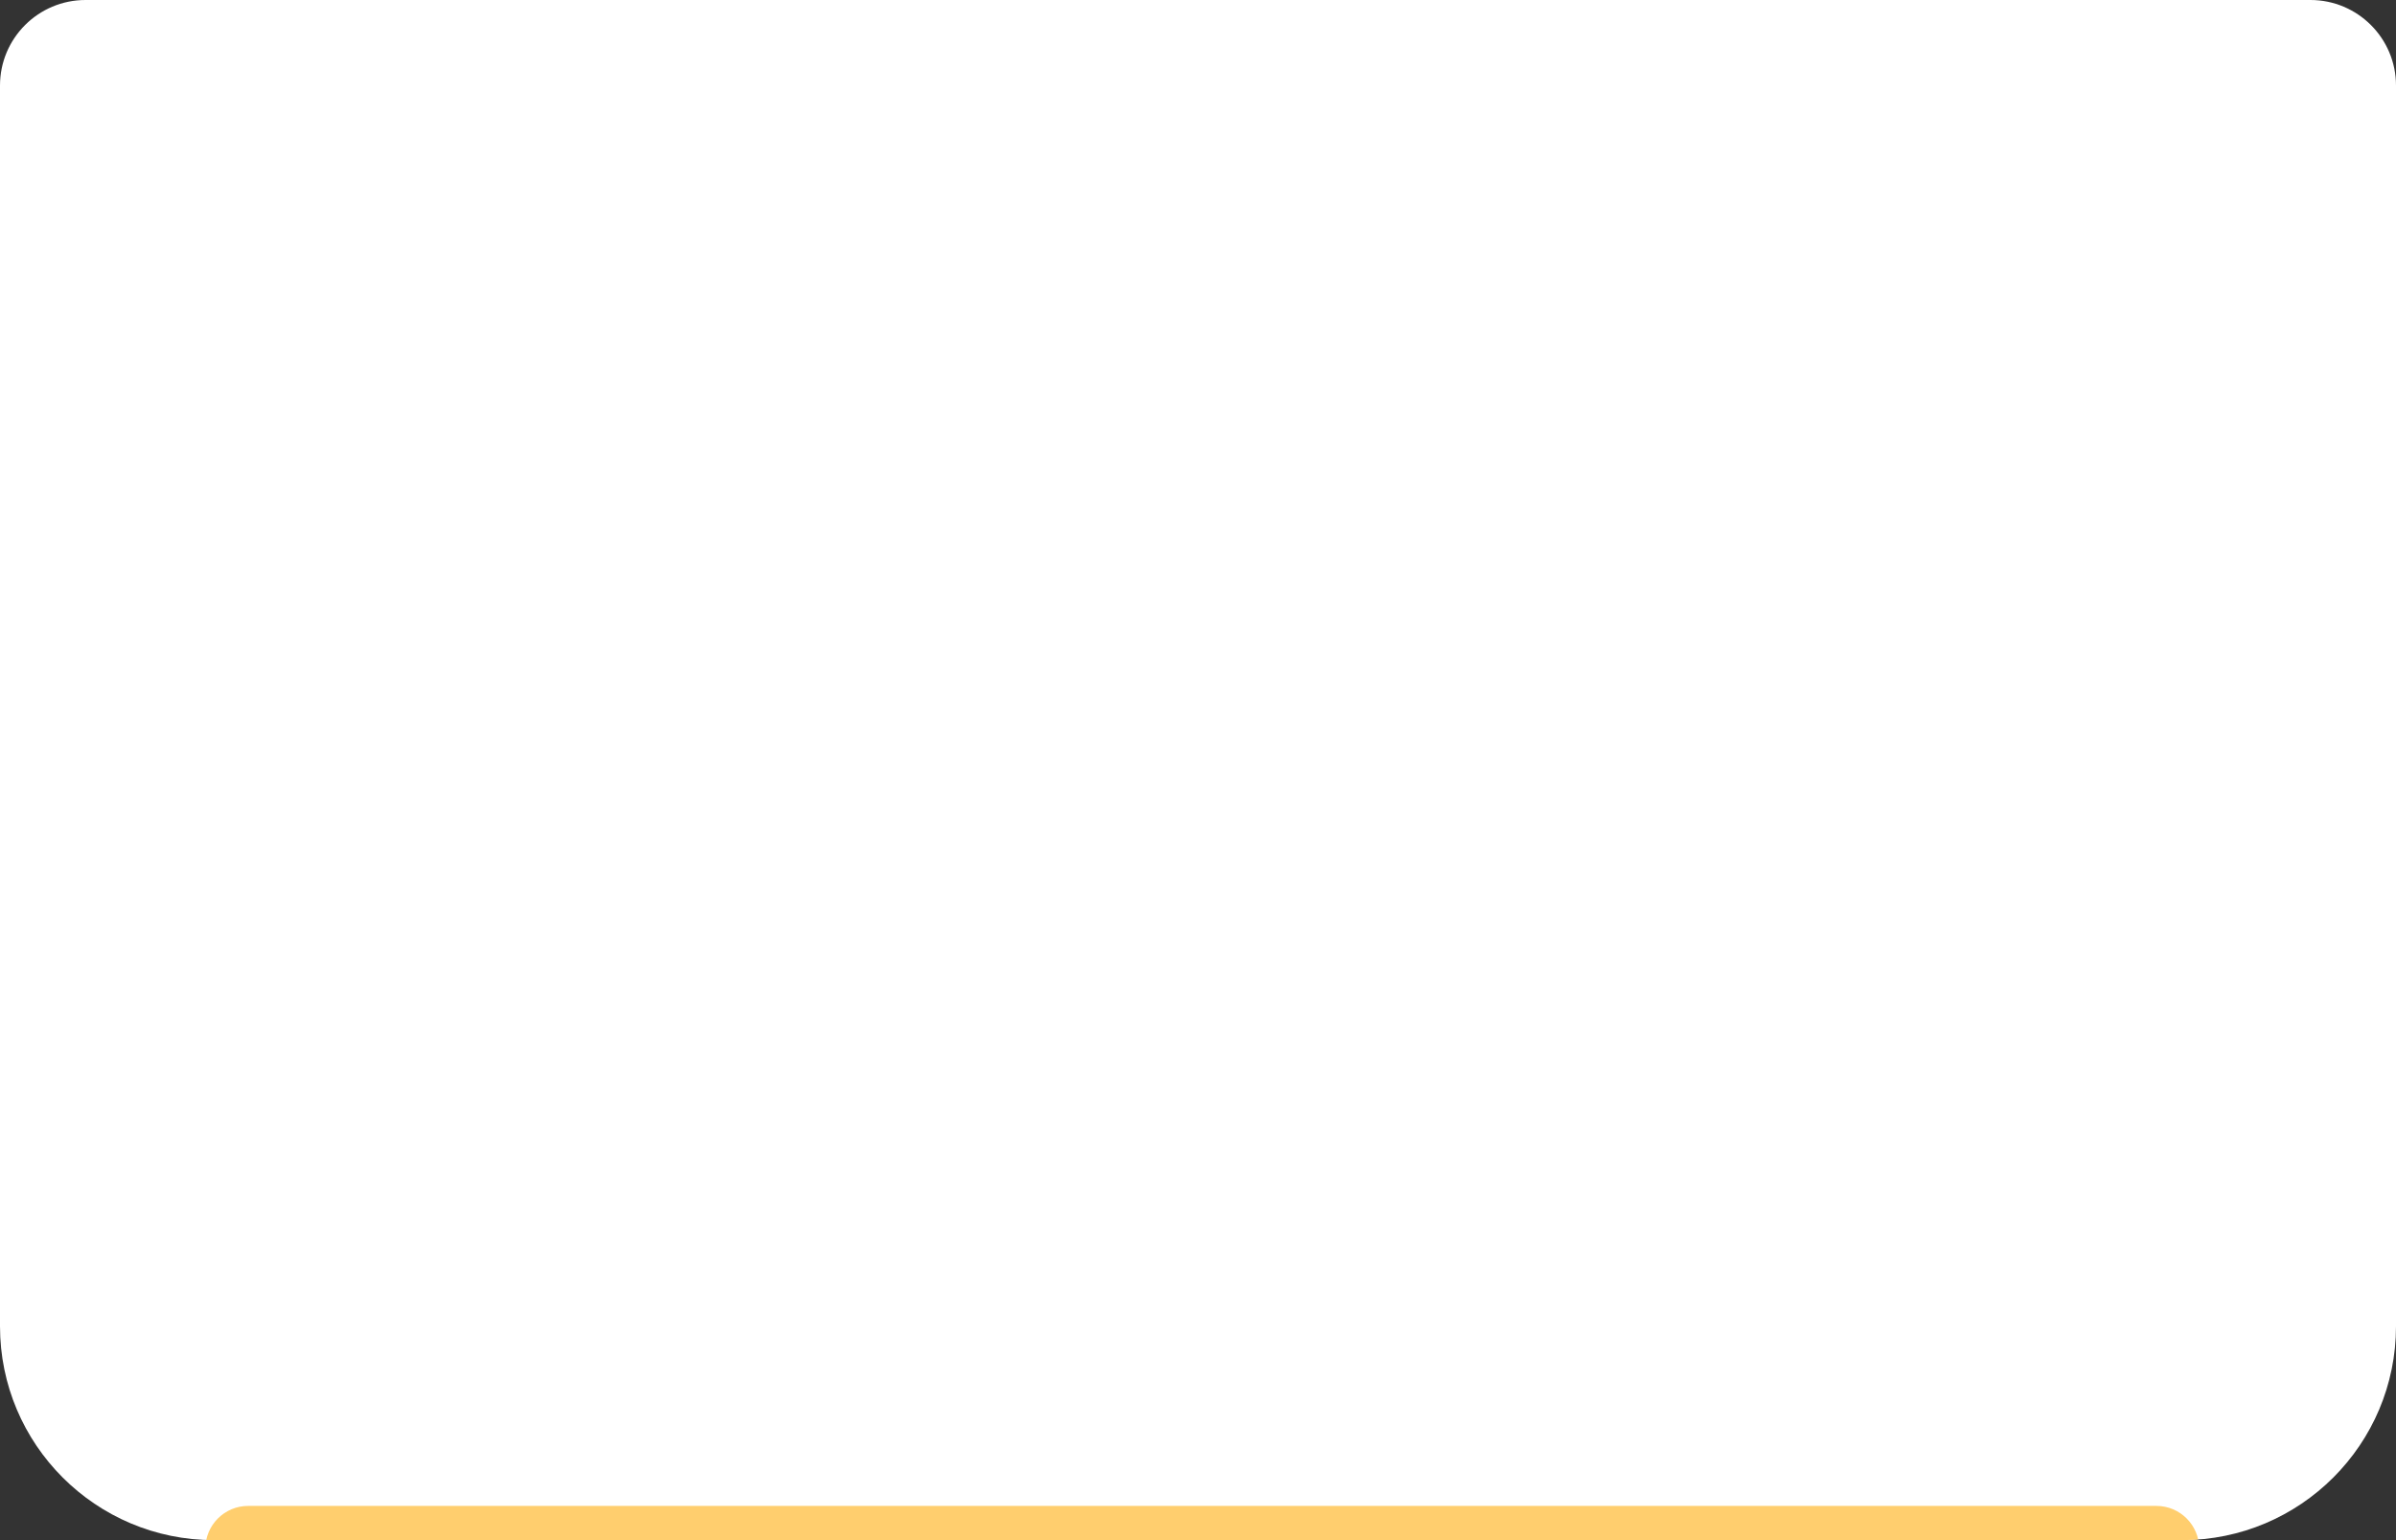 <?xml version="1.0" encoding="UTF-8"?> <svg xmlns="http://www.w3.org/2000/svg" width="280" height="180" viewBox="0 0 280 180" fill="none"><rect x="0" y="0" width="280" height="180" fill="#333333" stroke="none"/><g clip-path="url(#clip0_87_3338)"><path d="M0 10C0 4.477 4.477 0 10 0H270C275.523 0 280 4.477 280 10V155C280 168.807 268.807 180 255 180H25C11.193 180 0 168.807 0 155V10Z" fill="white"></path><path d="M257 181L24 181C24 178.239 26.239 176 29 176L252 176C254.761 176 257 178.239 257 181Z" fill="#FFCE6E"></path></g><defs><clipPath id="clip0_87_3338"><path d="M0 10C0 4.477 4.477 0 10 0H270C275.523 0 280 4.477 280 10V155C280 168.807 268.807 180 255 180H25C11.193 180 0 168.807 0 155V10Z" fill="white"></path></clipPath></defs></svg> 